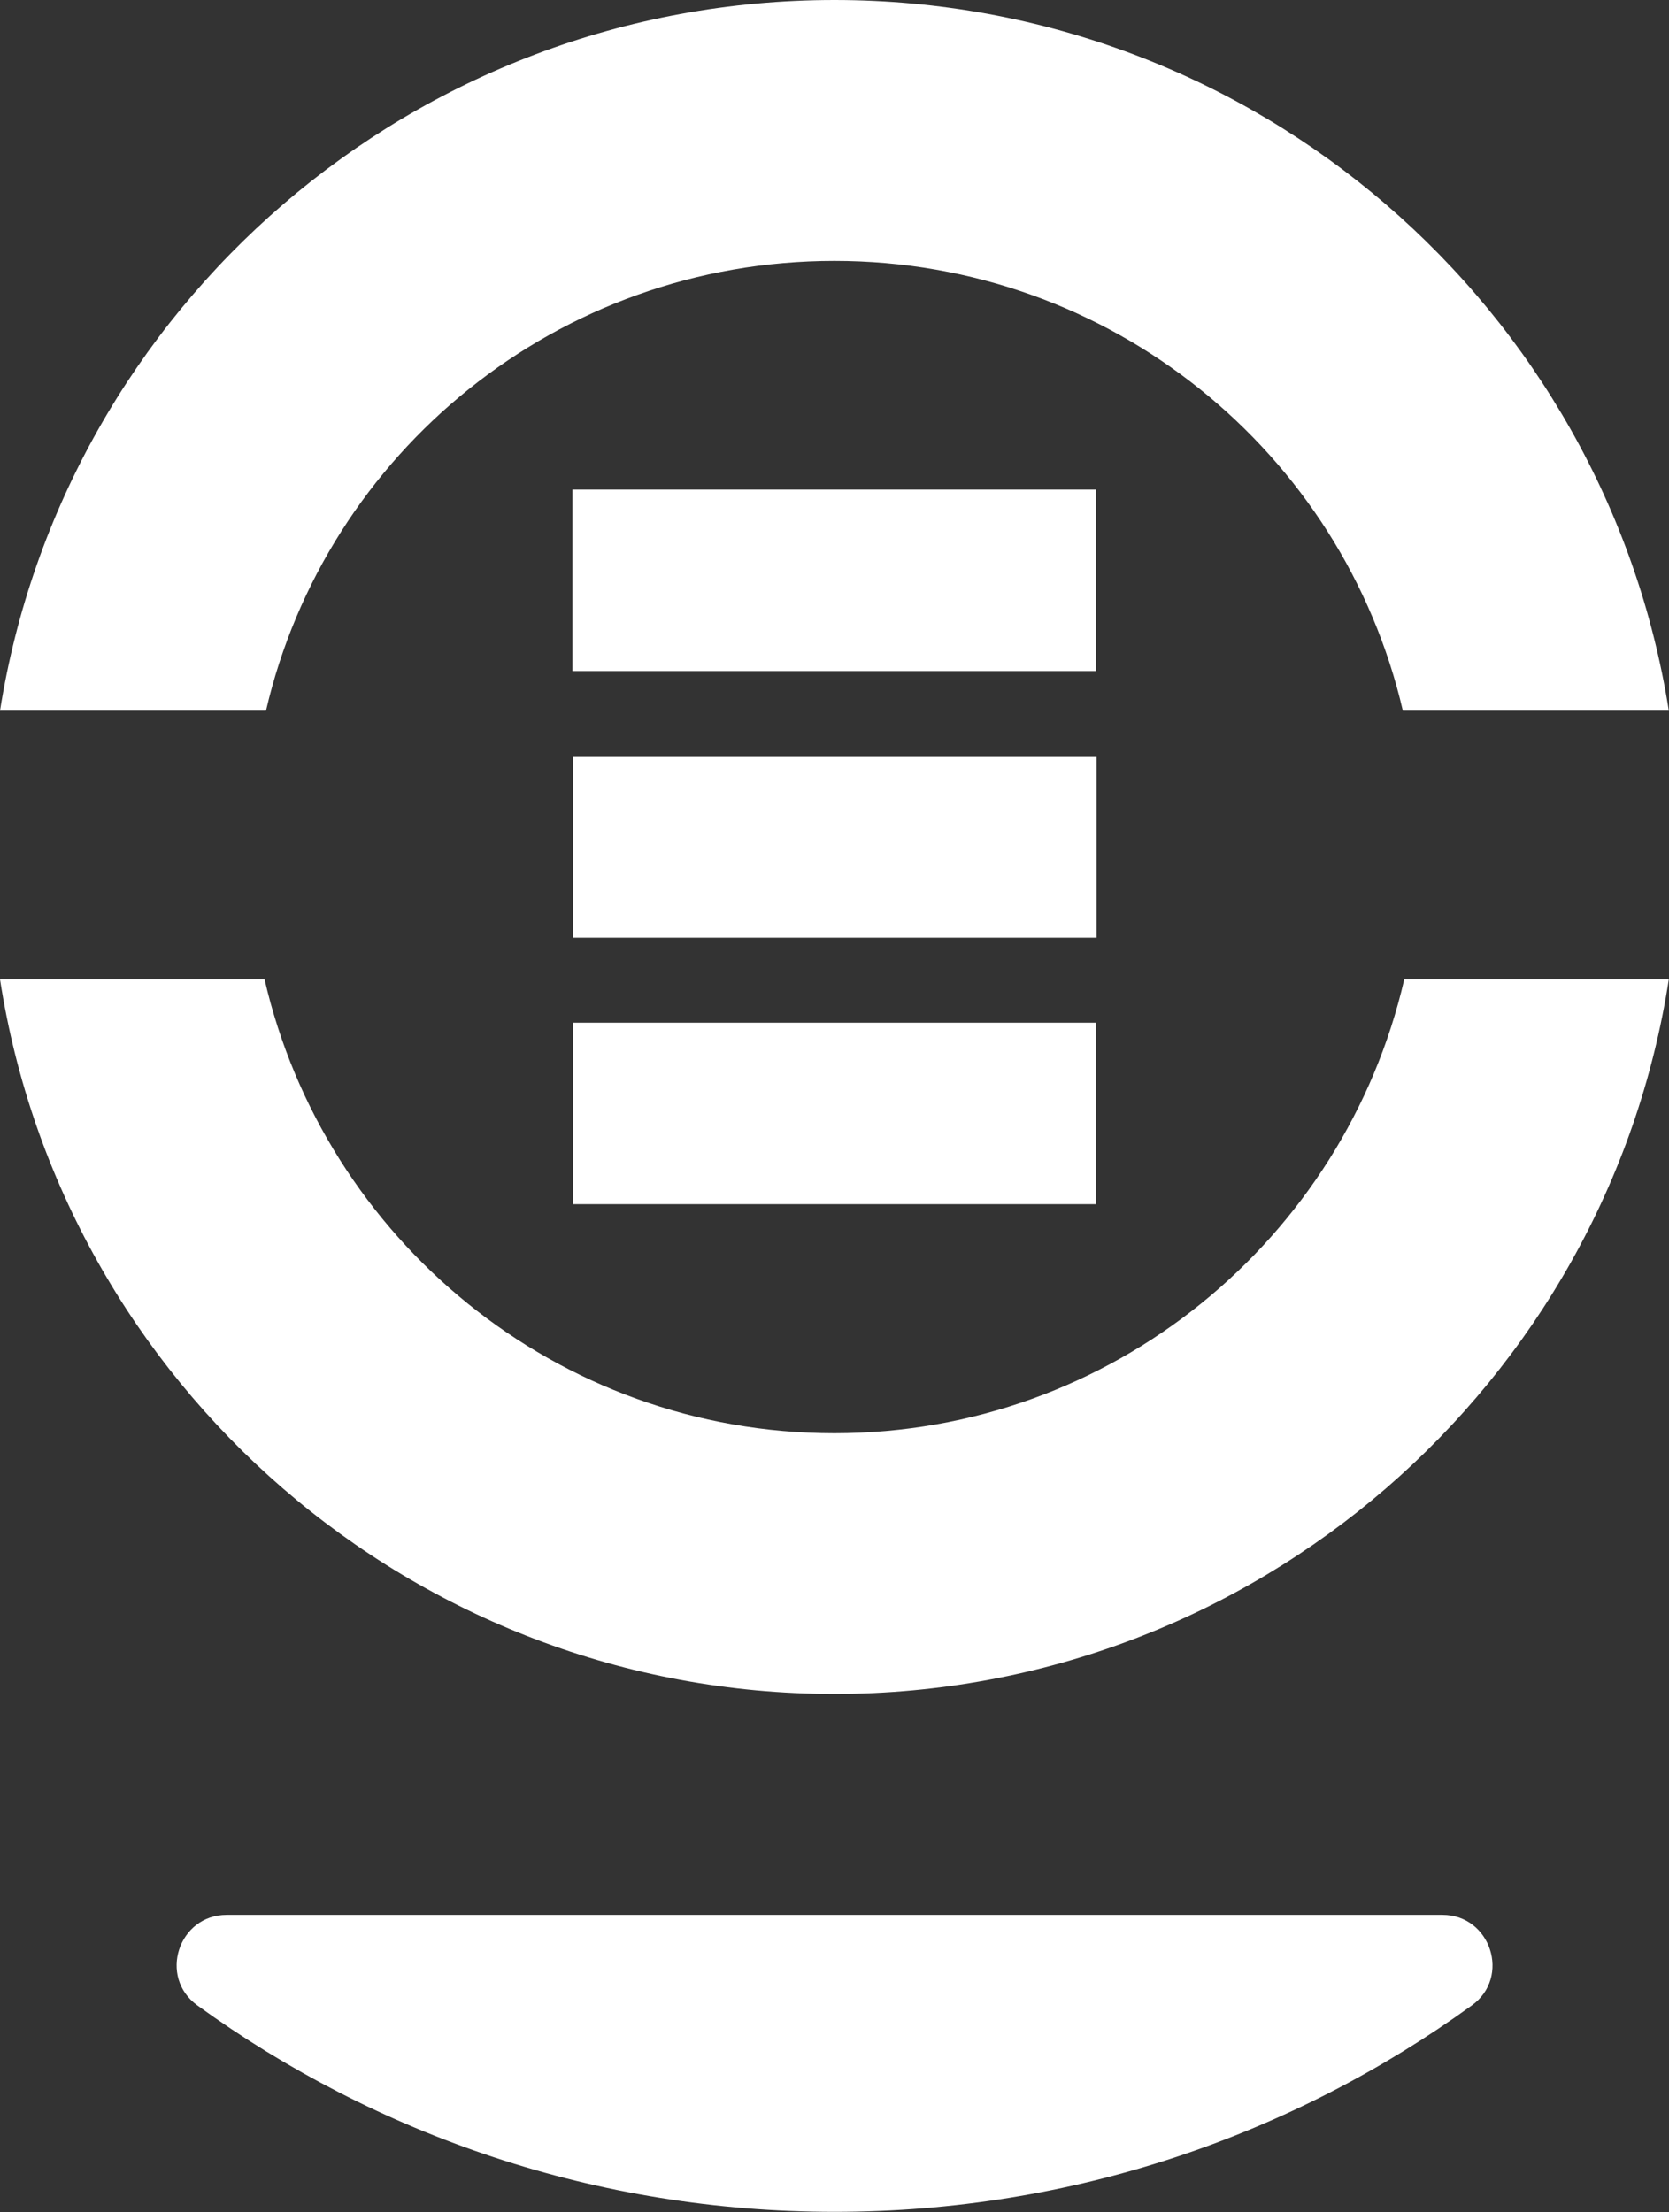 <?xml version="1.0" encoding="UTF-8"?>
<svg id="Livello_1" data-name="Livello 1" xmlns="http://www.w3.org/2000/svg" viewBox="0 0 94.37 125.06">
  <rect x="0" y="0" width="94.37" height="125.06" fill="#333333" stroke="none"/>
  <defs>
    <style>
      .cls-1 {
        fill: #fff;
        stroke-width: 0px;
      }
    </style>
  </defs>
  <g>
    <rect class="cls-1" x="32.39" y="42.75" width="29.61" height="10.26"/>
    <rect class="cls-1" x="32.37" y="27.68" width="29.61" height="10.26"/>
    <rect class="cls-1" x="32.39" y="57.82" width="29.58" height="10.26"/>
  </g>
  <g>
    <path class="cls-1" d="M79.4,55.37c-3.39,14.67-16.51,25.66-32.22,25.66s-28.83-10.99-32.22-25.66H0c3.54,22.86,23.37,40.4,47.18,40.4s43.65-17.55,47.18-40.4h-14.97ZM47.18,0C23.37,0,3.61,17.4,0,40.18h15.04c3.39-14.6,16.51-25.43,32.14-25.43s28.75,10.84,32.14,25.43h15.04C90.76,17.4,71,0,47.18,0Z"/>
    <path class="cls-1" d="M81.55,108.26H12.82c-2.74,0-3.88,3.52-1.66,5.12,10.13,7.33,22.56,11.67,36.03,11.67,13.47,0,25.9-4.34,36.03-11.67,2.22-1.6,1.07-5.12-1.66-5.12Z"/>
  </g>
</svg>